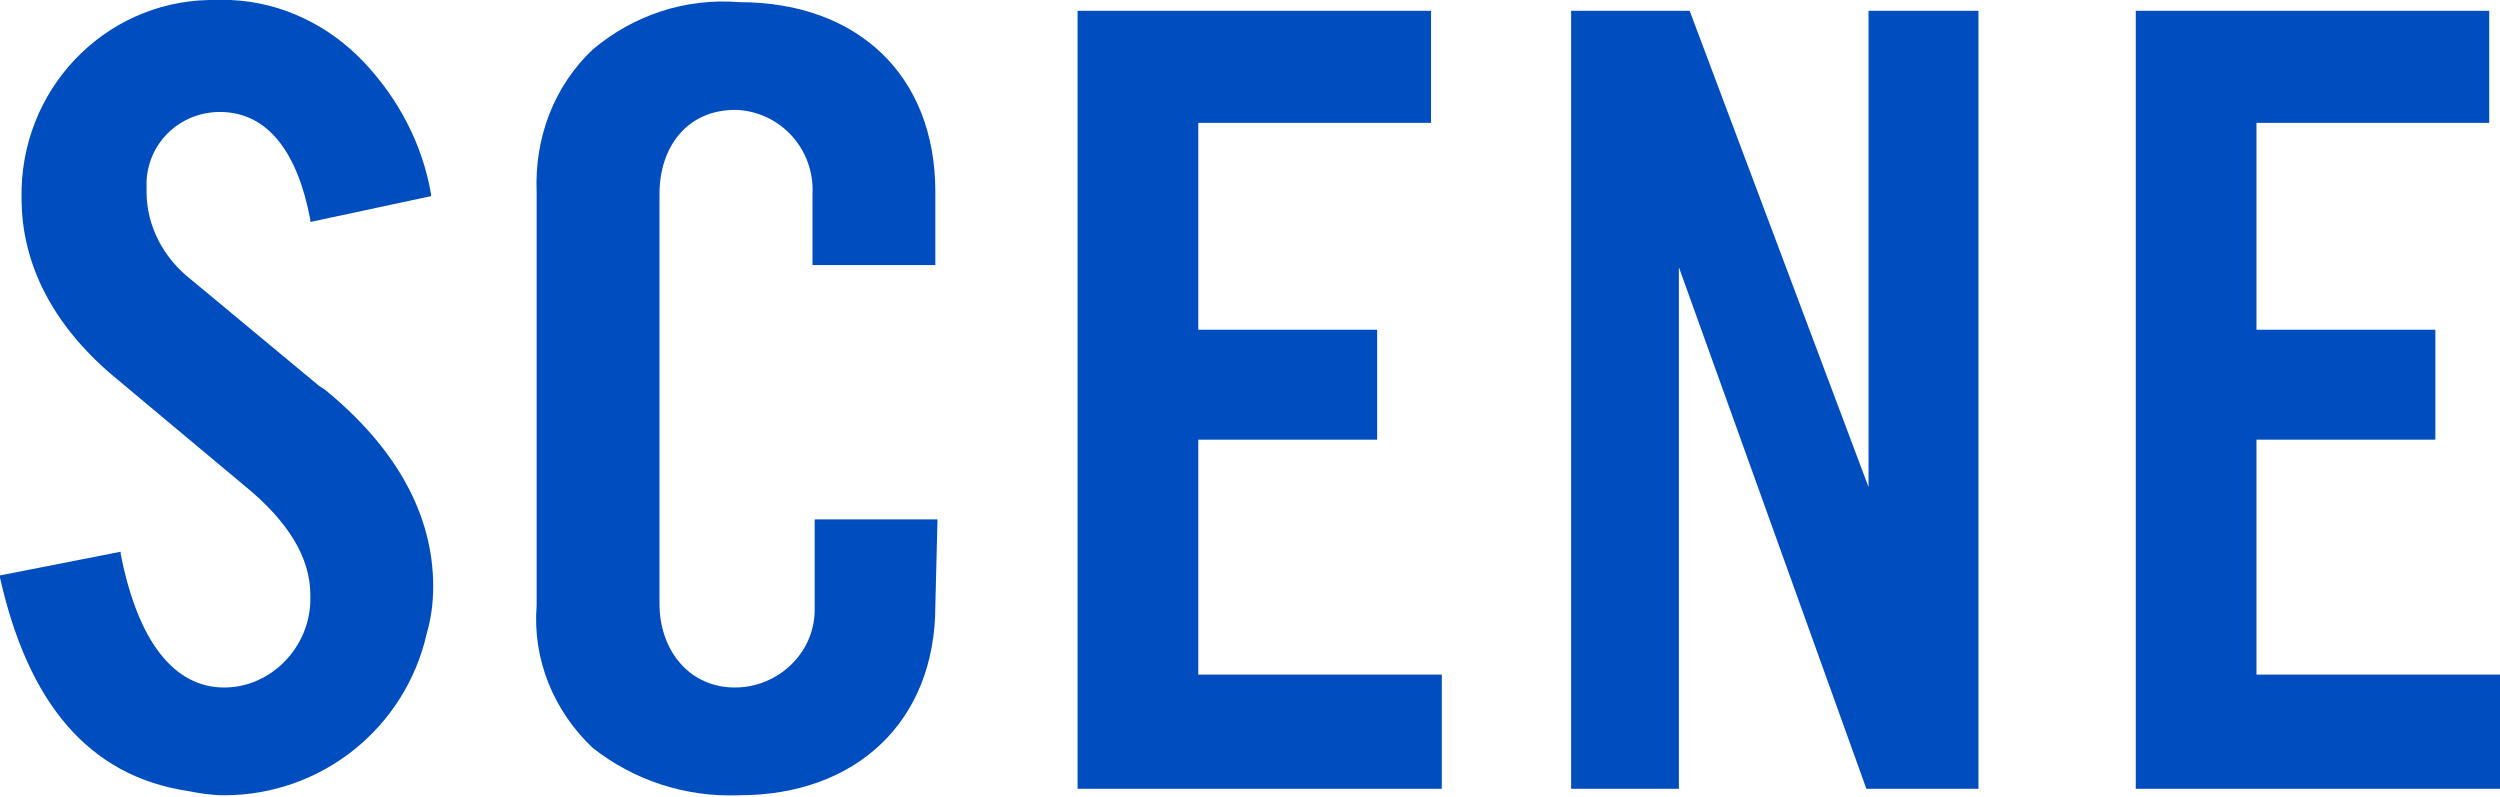 <?xml version="1.0" encoding="utf-8"?>
<!-- Generator: Adobe Illustrator 28.0.0, SVG Export Plug-In . SVG Version: 6.00 Build 0)  -->
<svg version="1.1" id="レイヤー_1" xmlns="http://www.w3.org/2000/svg" xmlns:xlink="http://www.w3.org/1999/xlink" x="0px"
	 y="0px" viewBox="0 0 116 37" style="enable-background:new 0 0 116 37;" xml:space="preserve">
<style type="text/css">
	.st0{fill:#004DBF;}
</style>
<g>
	<g id="グループ_251" transform="translate(0 0)">
		<path id="パス_2085" class="st0" d="M20.1,27.2c0,0.8-0.1,1.5-0.3,2.2c-1,4.4-4.9,7.5-9.4,7.5c-0.6,0-1.2-0.1-1.7-0.2
			C4.1,36,1.3,32.6,0,26.8v-0.1l5.6-1.1v0.1c0.8,4.1,2.5,6.2,4.8,6.2c2.2,0,4-1.9,4-4.1c0-0.1,0-0.1,0-0.2c0-1.7-1-3.4-3.1-5.1
			l-6.1-5.1C2.5,15.1,1,12.3,1,9.2C0.9,4.2,4.8,0.1,9.7,0c0.3,0,0.7,0,1,0c2.4,0.1,4.6,1.2,6.2,2.9c1.6,1.7,2.7,3.8,3.1,6.1v0.1
			l-5.6,1.2v-0.1c-0.6-3.2-2-4.9-4-5C8.5,5.1,6.9,6.5,6.8,8.4c0,0.2,0,0.3,0,0.5c0,1.6,0.8,3.1,2.1,4.1l5.9,4.9l0.3,0.2
			C18.4,20.8,20.1,23.9,20.1,27.2"/>
		<path id="パス_2086" class="st0" d="M43.4,28.1c0,5.4-3.7,8.8-9.1,8.8c-2.5,0.1-4.9-0.7-6.8-2.2c-1.8-1.7-2.8-4.1-2.6-6.6V8.9
			c-0.1-2.5,0.8-4.9,2.6-6.6c1.9-1.6,4.3-2.4,6.8-2.2c5.5,0,9.1,3.4,9.1,8.8v3.4h-5.7V9c0.1-2.1-1.5-3.8-3.5-3.9c0,0-0.1,0-0.1,0
			c-2.2,0-3.5,1.7-3.5,3.9v19c0,2.2,1.4,3.9,3.5,3.9c2,0,3.7-1.6,3.7-3.6c0-0.1,0-0.2,0-0.3v-3.9h5.7L43.4,28.1z"/>
		<path id="パス_2087" class="st0" d="M66.9,36.6H50V0.5h16.4v5.2H55.6v9.6h8.3v5.1h-8.3v10.9h11.3L66.9,36.6z"/>
		<path id="パス_2088" class="st0" d="M91.7,36.6h-5.1l-8.7-24.2v24.2h-5V0.5h5.5l8.3,22.1V0.5h5.1V36.6z"/>
		<path id="パス_2089" class="st0" d="M116,36.6H99.1V0.5h16.4v5.2h-10.8v9.6h8.3v5.1h-8.3v10.9H116V36.6z"/>
	</g>
</g>
</svg>
